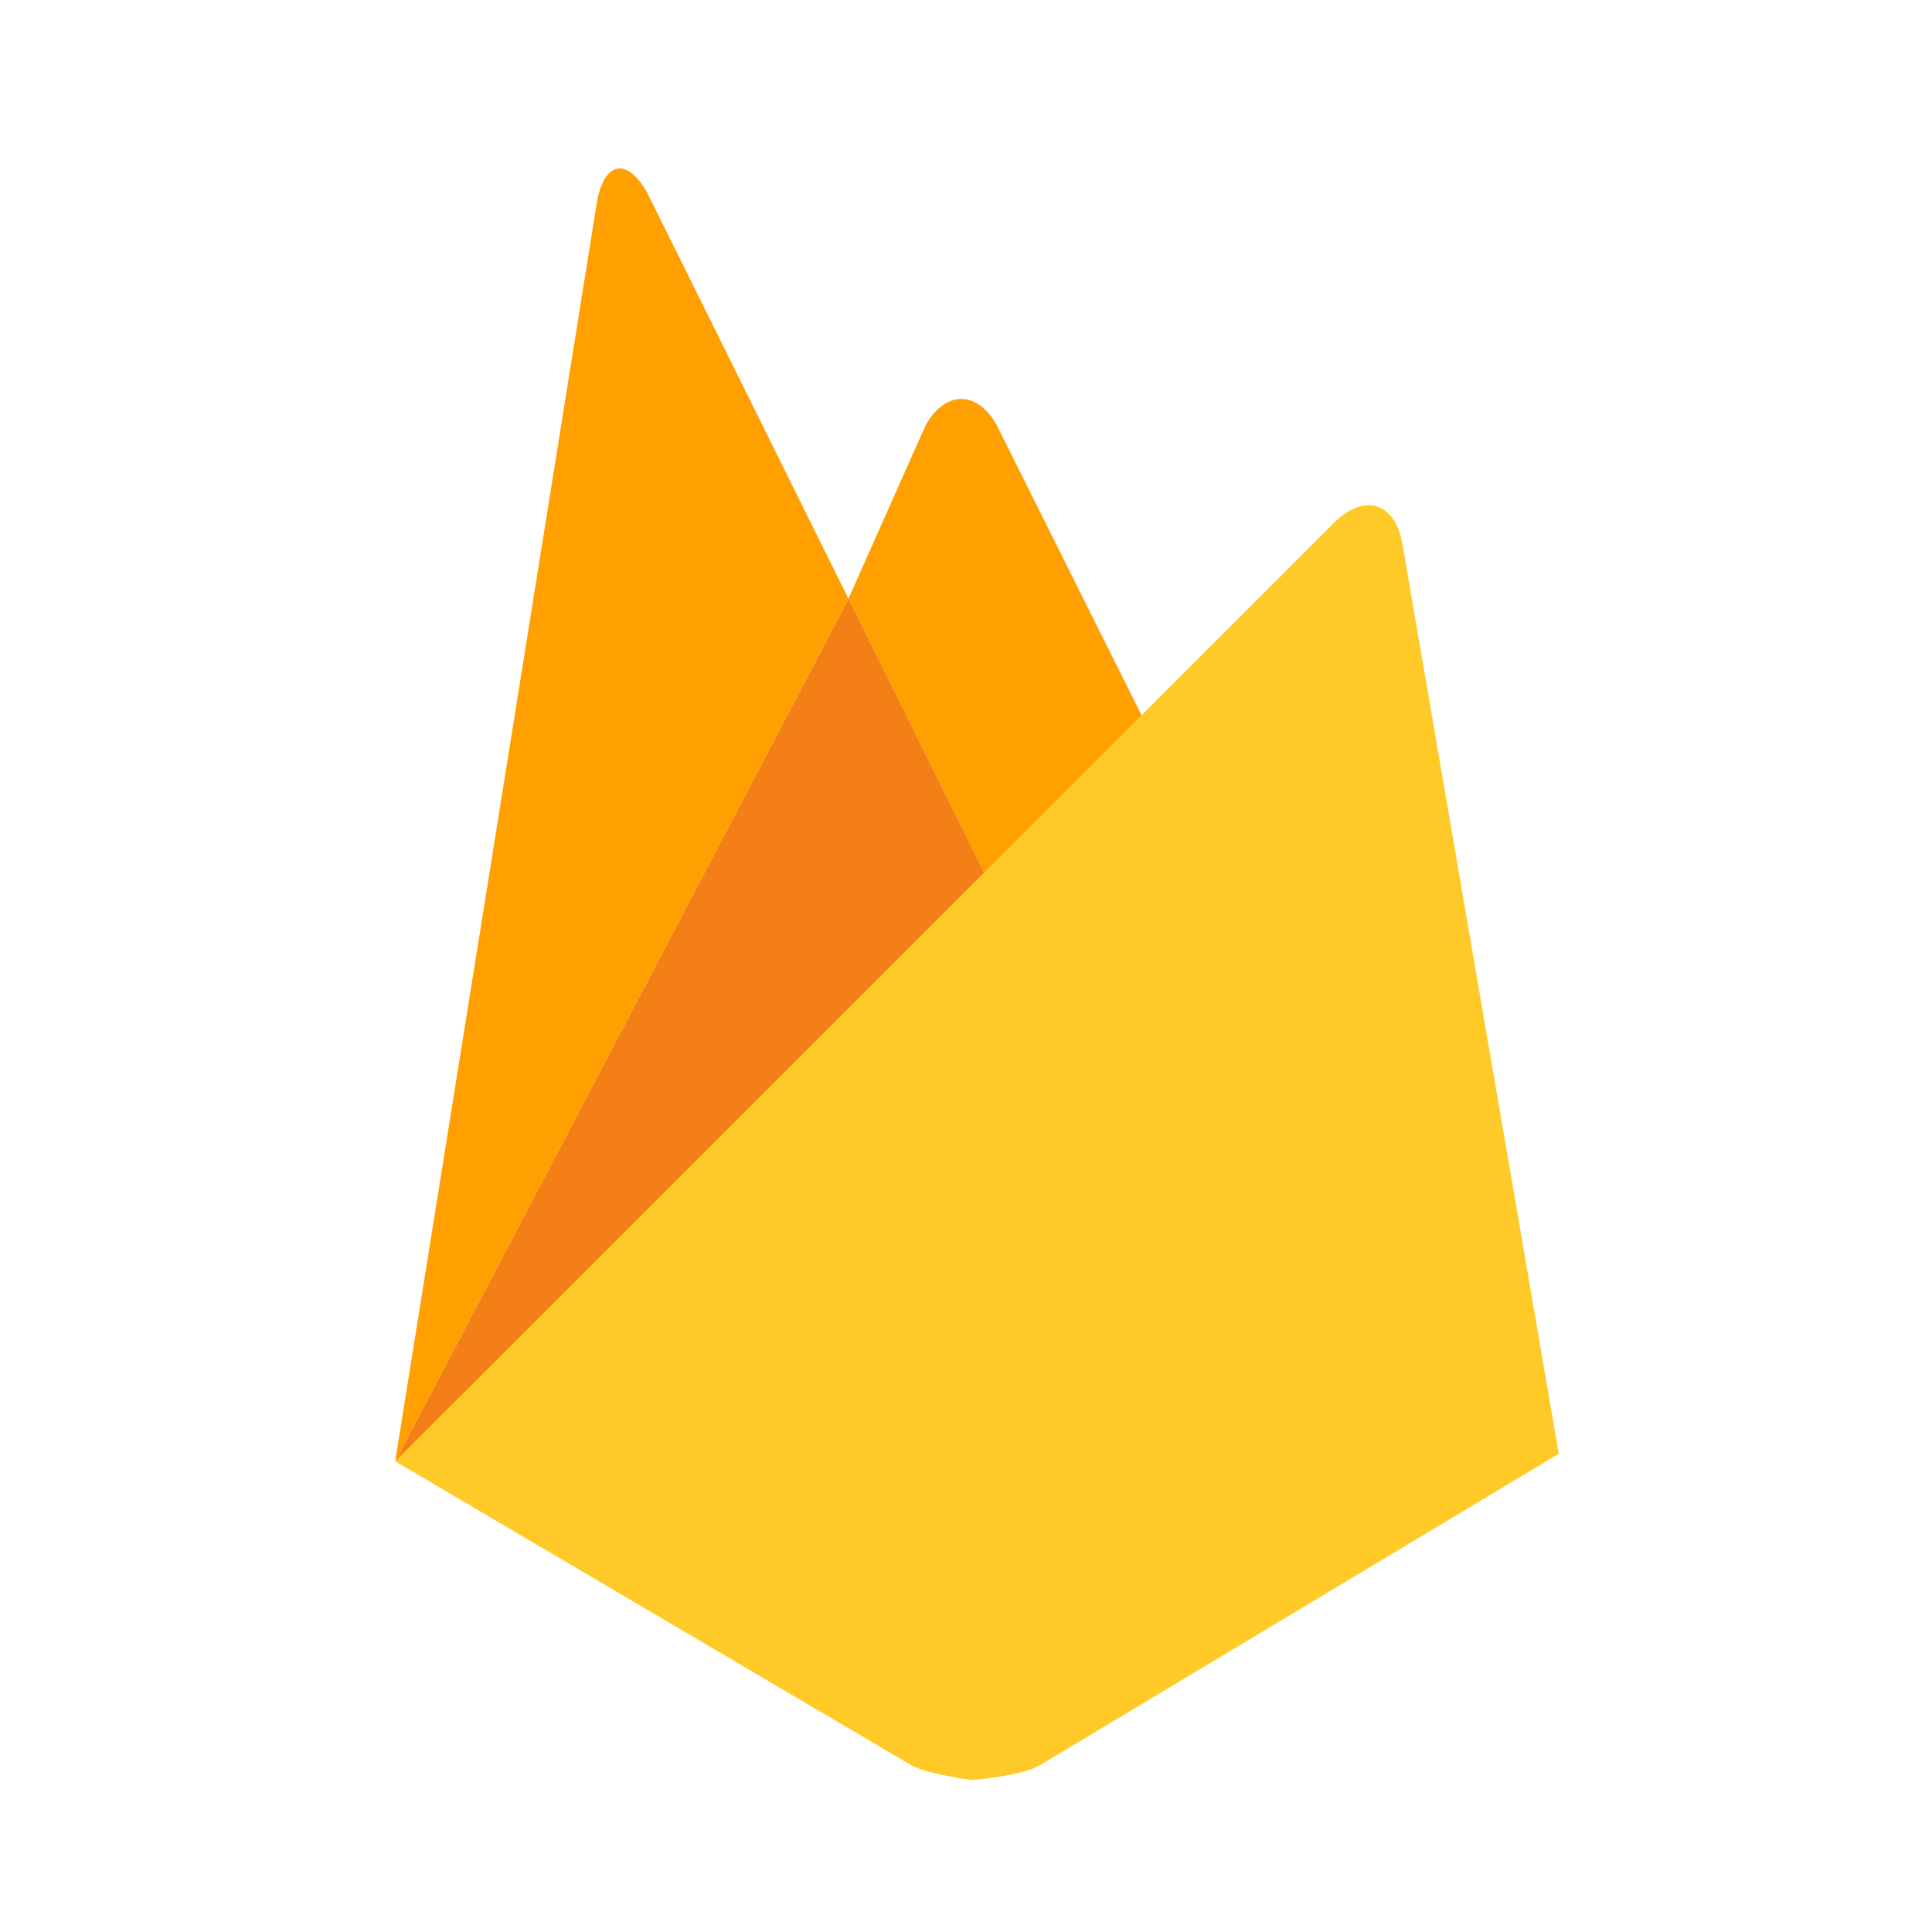 <?xml version="1.0" encoding="UTF-8"?>
<svg xmlns="http://www.w3.org/2000/svg" width="88" height="88" viewBox="0 0 88 88" fill="none">
  <g id="Firebase_color">
    <rect width="88" height="88" fill="white"></rect>
    <g id="Group 47740">
      <path id="Vector" d="M52.8 34.187L45.458 41.022L38.644 27.271L42.164 19.364C43.054 17.787 44.509 17.766 45.399 19.364L52.8 34.187Z" fill="#FFA000"></path>
      <path id="Vector_2" d="M45.461 41.019L18 66.561L38.646 27.27L45.461 41.019Z" fill="#F57F17"></path>
      <path id="Vector_3" d="M60.849 23.732C62.164 22.48 63.519 22.902 63.861 24.682L71 66.216L47.321 80.431C46.491 80.895 44.289 81.077 44.289 81.077C44.289 81.077 42.286 80.833 41.518 80.41L18 66.561L60.849 23.732Z" fill="#FFCA28"></path>
      <path id="Vector_4" d="M38.646 27.271L18 66.561L27.201 9.133C27.547 7.353 28.555 7.172 29.466 8.749L38.646 27.271Z" fill="#FFA000"></path>
    </g>
  </g>
</svg>
